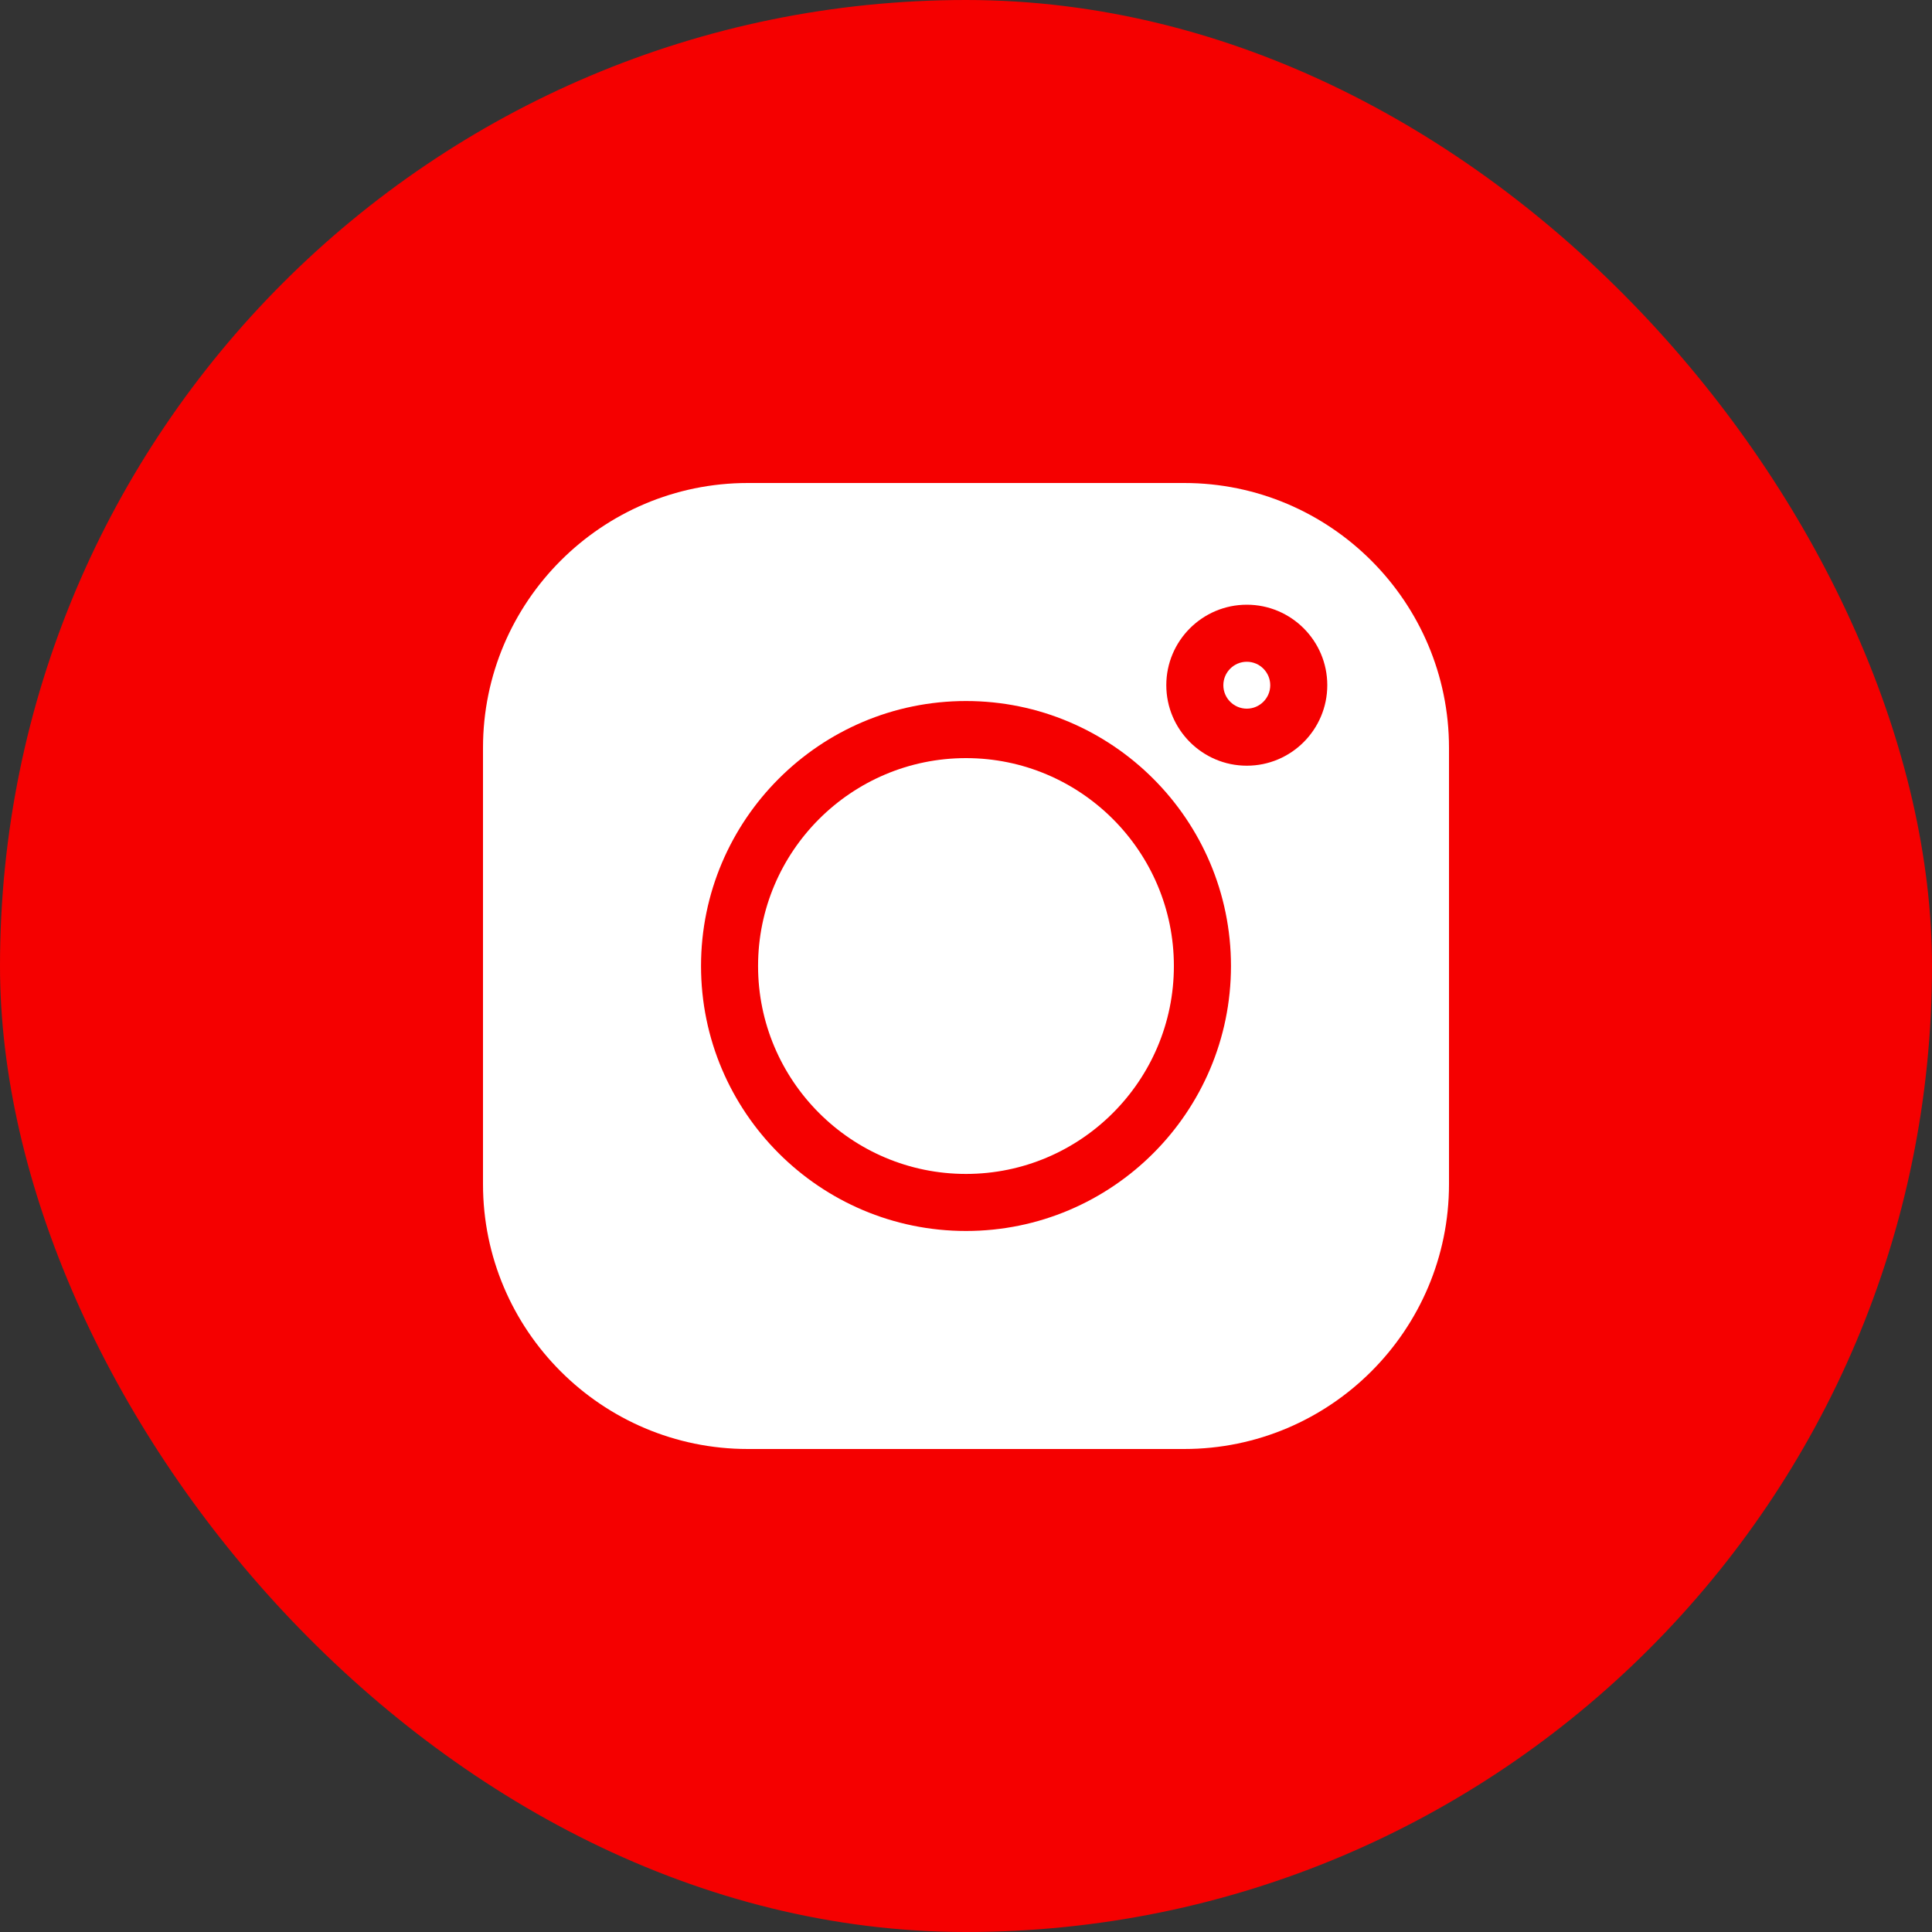 <?xml version="1.0" encoding="UTF-8"?> <svg xmlns="http://www.w3.org/2000/svg" width="40" height="40" viewBox="0 0 40 40" fill="none"><rect x="0" y="0" width="40" height="40" fill="#333333" stroke="none"/><rect width="40" height="40" rx="20" fill="#F50000"></rect><g clip-path="url(#clip0_108_278)"><path d="M25.814 13.701C25.546 13.701 25.328 13.919 25.328 14.187C25.328 14.454 25.546 14.672 25.814 14.672C26.081 14.672 26.299 14.454 26.299 14.187C26.299 13.919 26.081 13.701 25.814 13.701ZM20 15.696C17.626 15.696 15.695 17.627 15.695 20C15.695 22.374 17.626 24.305 20 24.305C22.373 24.305 24.304 22.374 24.304 20C24.304 17.627 22.373 15.696 20 15.696Z" fill="white"></path><path d="M24.517 10H15.483C12.46 10 10 12.46 10 15.483V24.517C10 27.541 12.46 30 15.483 30H24.517C27.541 30 30 27.541 30 24.517V15.483C30 12.46 27.541 10 24.517 10ZM20 25.486C16.975 25.486 14.514 23.025 14.514 20C14.514 16.975 16.975 14.514 20 14.514C23.025 14.514 25.486 16.975 25.486 20C25.486 23.025 23.025 25.486 20 25.486ZM25.814 15.853C24.895 15.853 24.147 15.105 24.147 14.186C24.147 13.267 24.895 12.52 25.814 12.52C26.733 12.52 27.48 13.267 27.48 14.186C27.48 15.105 26.733 15.853 25.814 15.853Z" fill="white"></path></g><defs><clipPath id="clip0_108_278"><rect width="20" height="20" fill="white" transform="translate(10 10)"></rect></clipPath></defs></svg> 